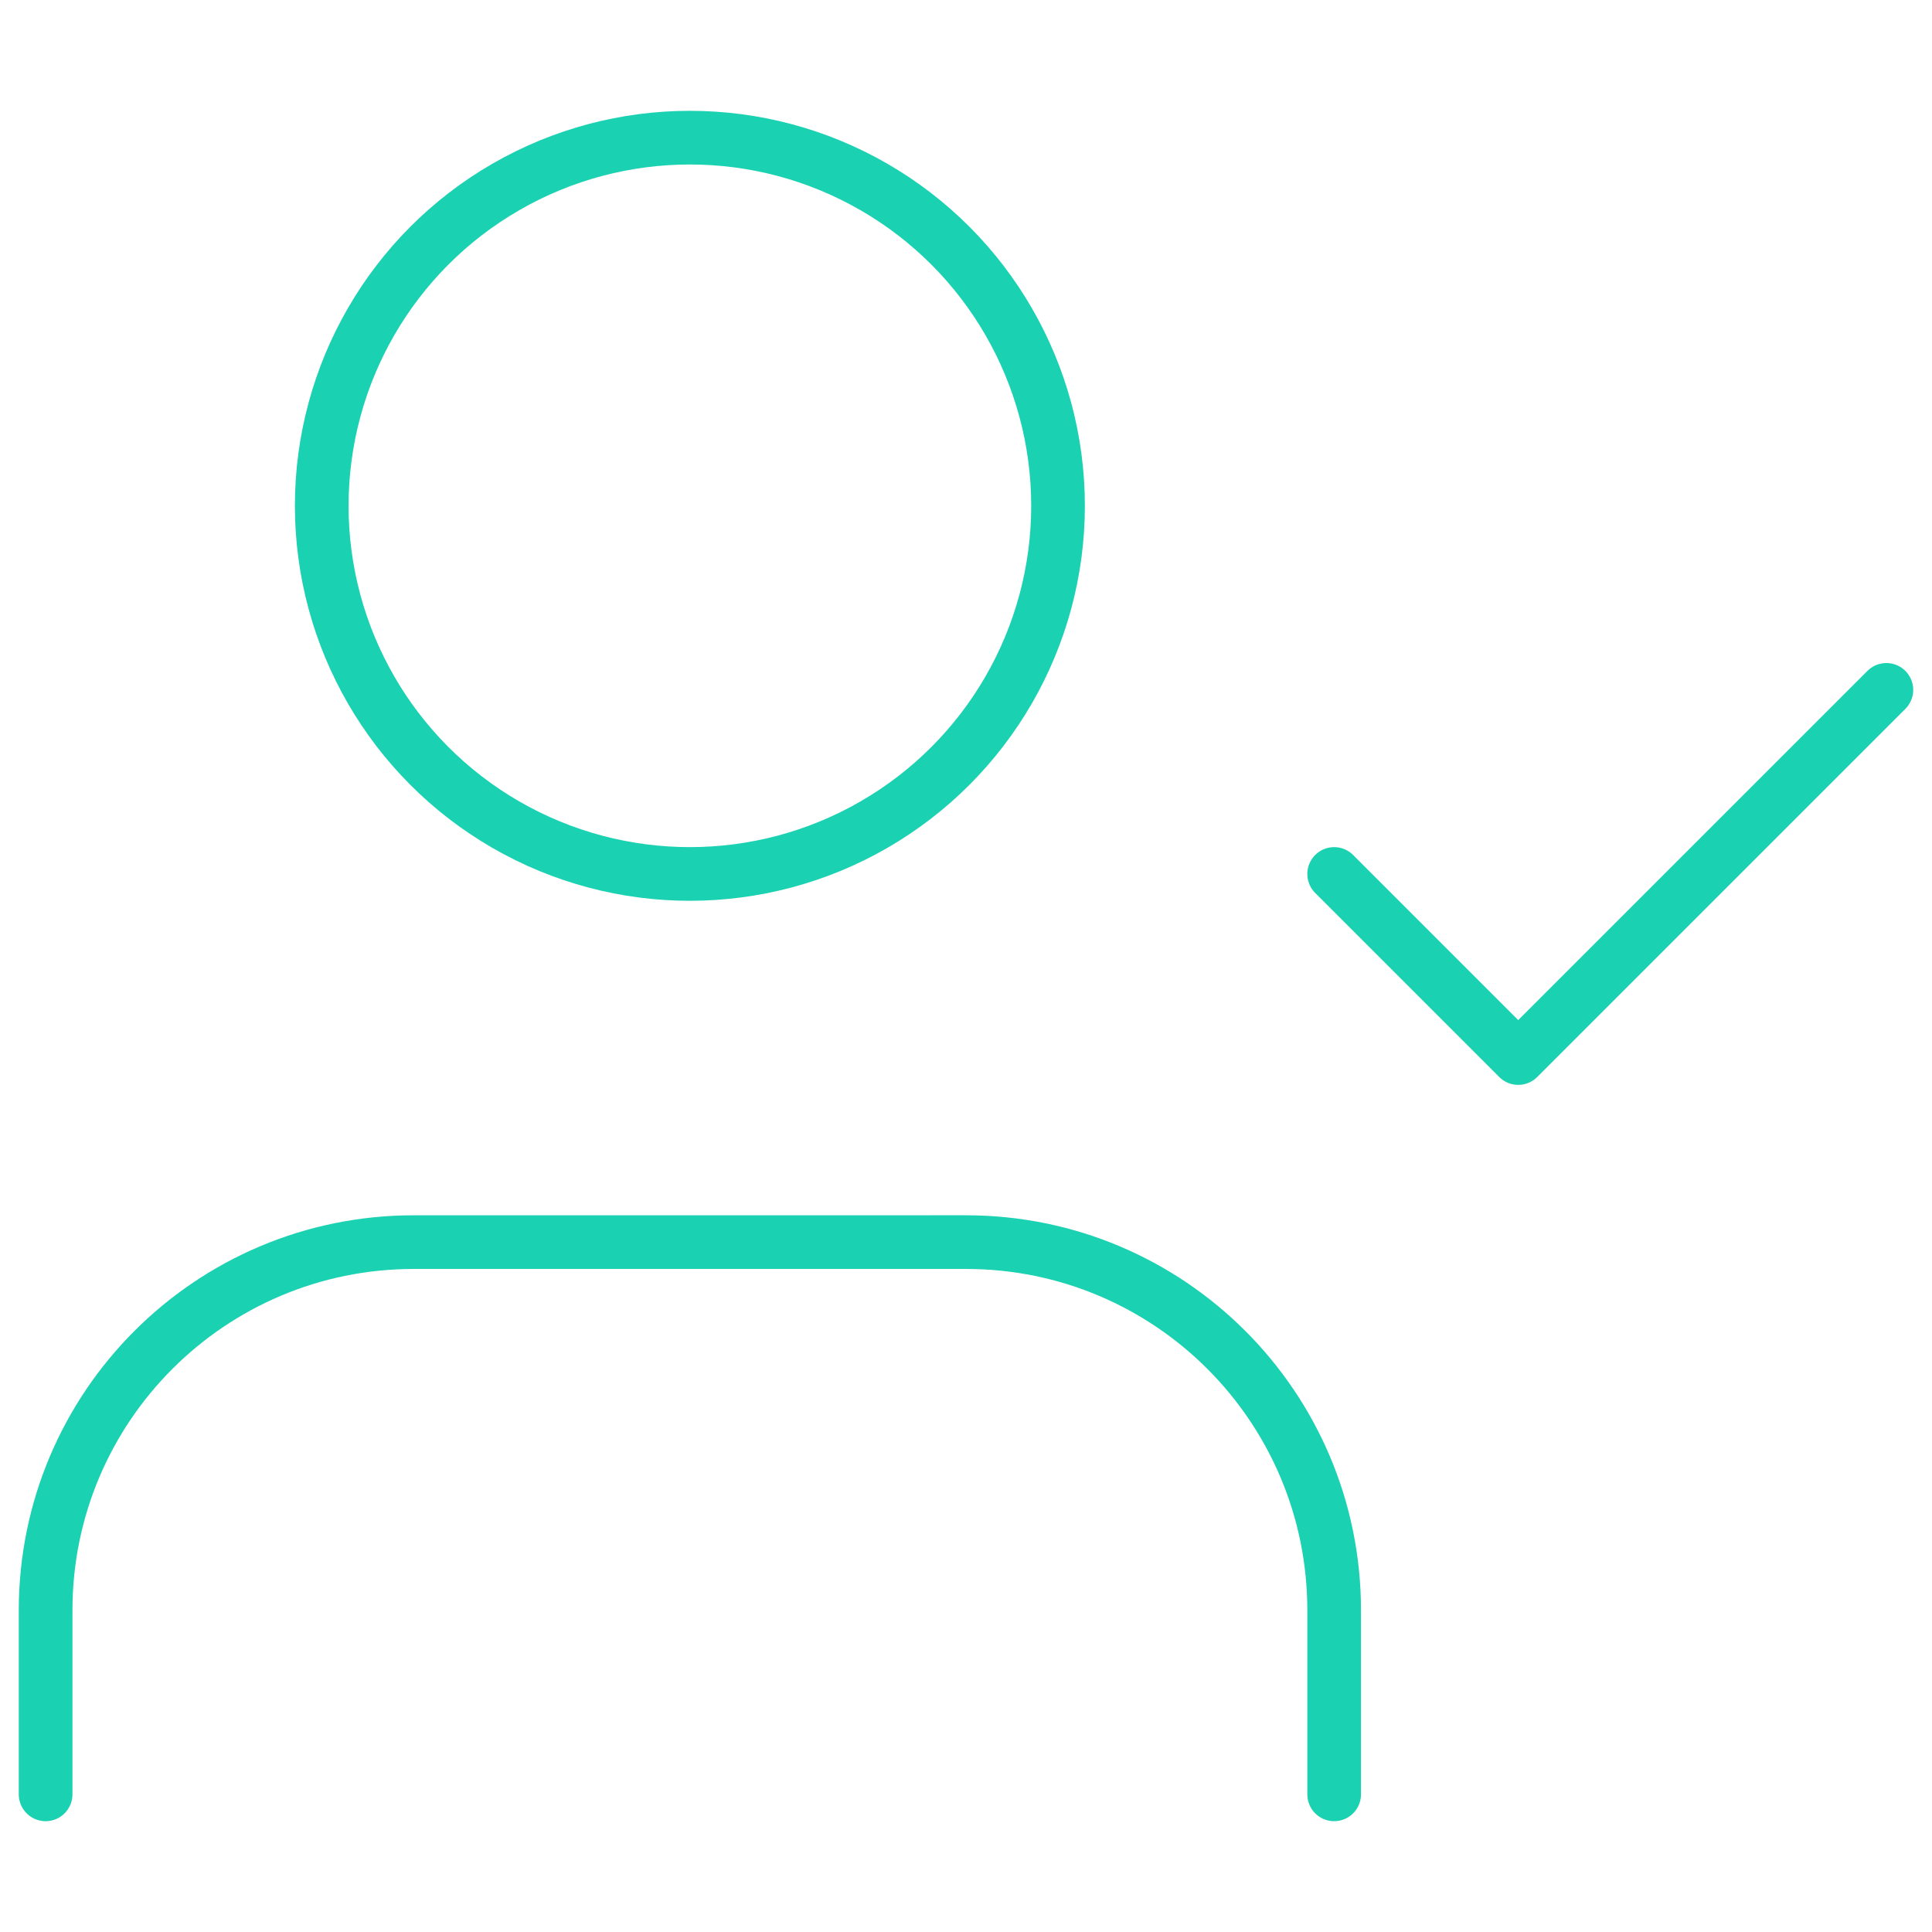 <?xml version="1.0" encoding="UTF-8"?>
<svg id="Layer_1" data-name="Layer 1" xmlns="http://www.w3.org/2000/svg" viewBox="0 0 72 72">
  <defs>
    <style>
      .cls-1 {
        fill: none;
        stroke: #1ad1b1;
        stroke-linecap: round;
        stroke-linejoin: round;
        stroke-width: 2px;
      }
    </style>
  </defs>
  <path class="cls-1" d="M49.72,66.87v-6.86c0-7.58-6.14-13.72-13.72-13.72H15.42c-7.58,0-13.72,6.14-13.72,13.72v6.86"/>
  <circle class="cls-1" cx="25.71" cy="18.85" r="13.72"/>
  <polyline class="cls-1" points="49.72 32.57 56.58 39.43 70.3 25.71"/>
</svg>